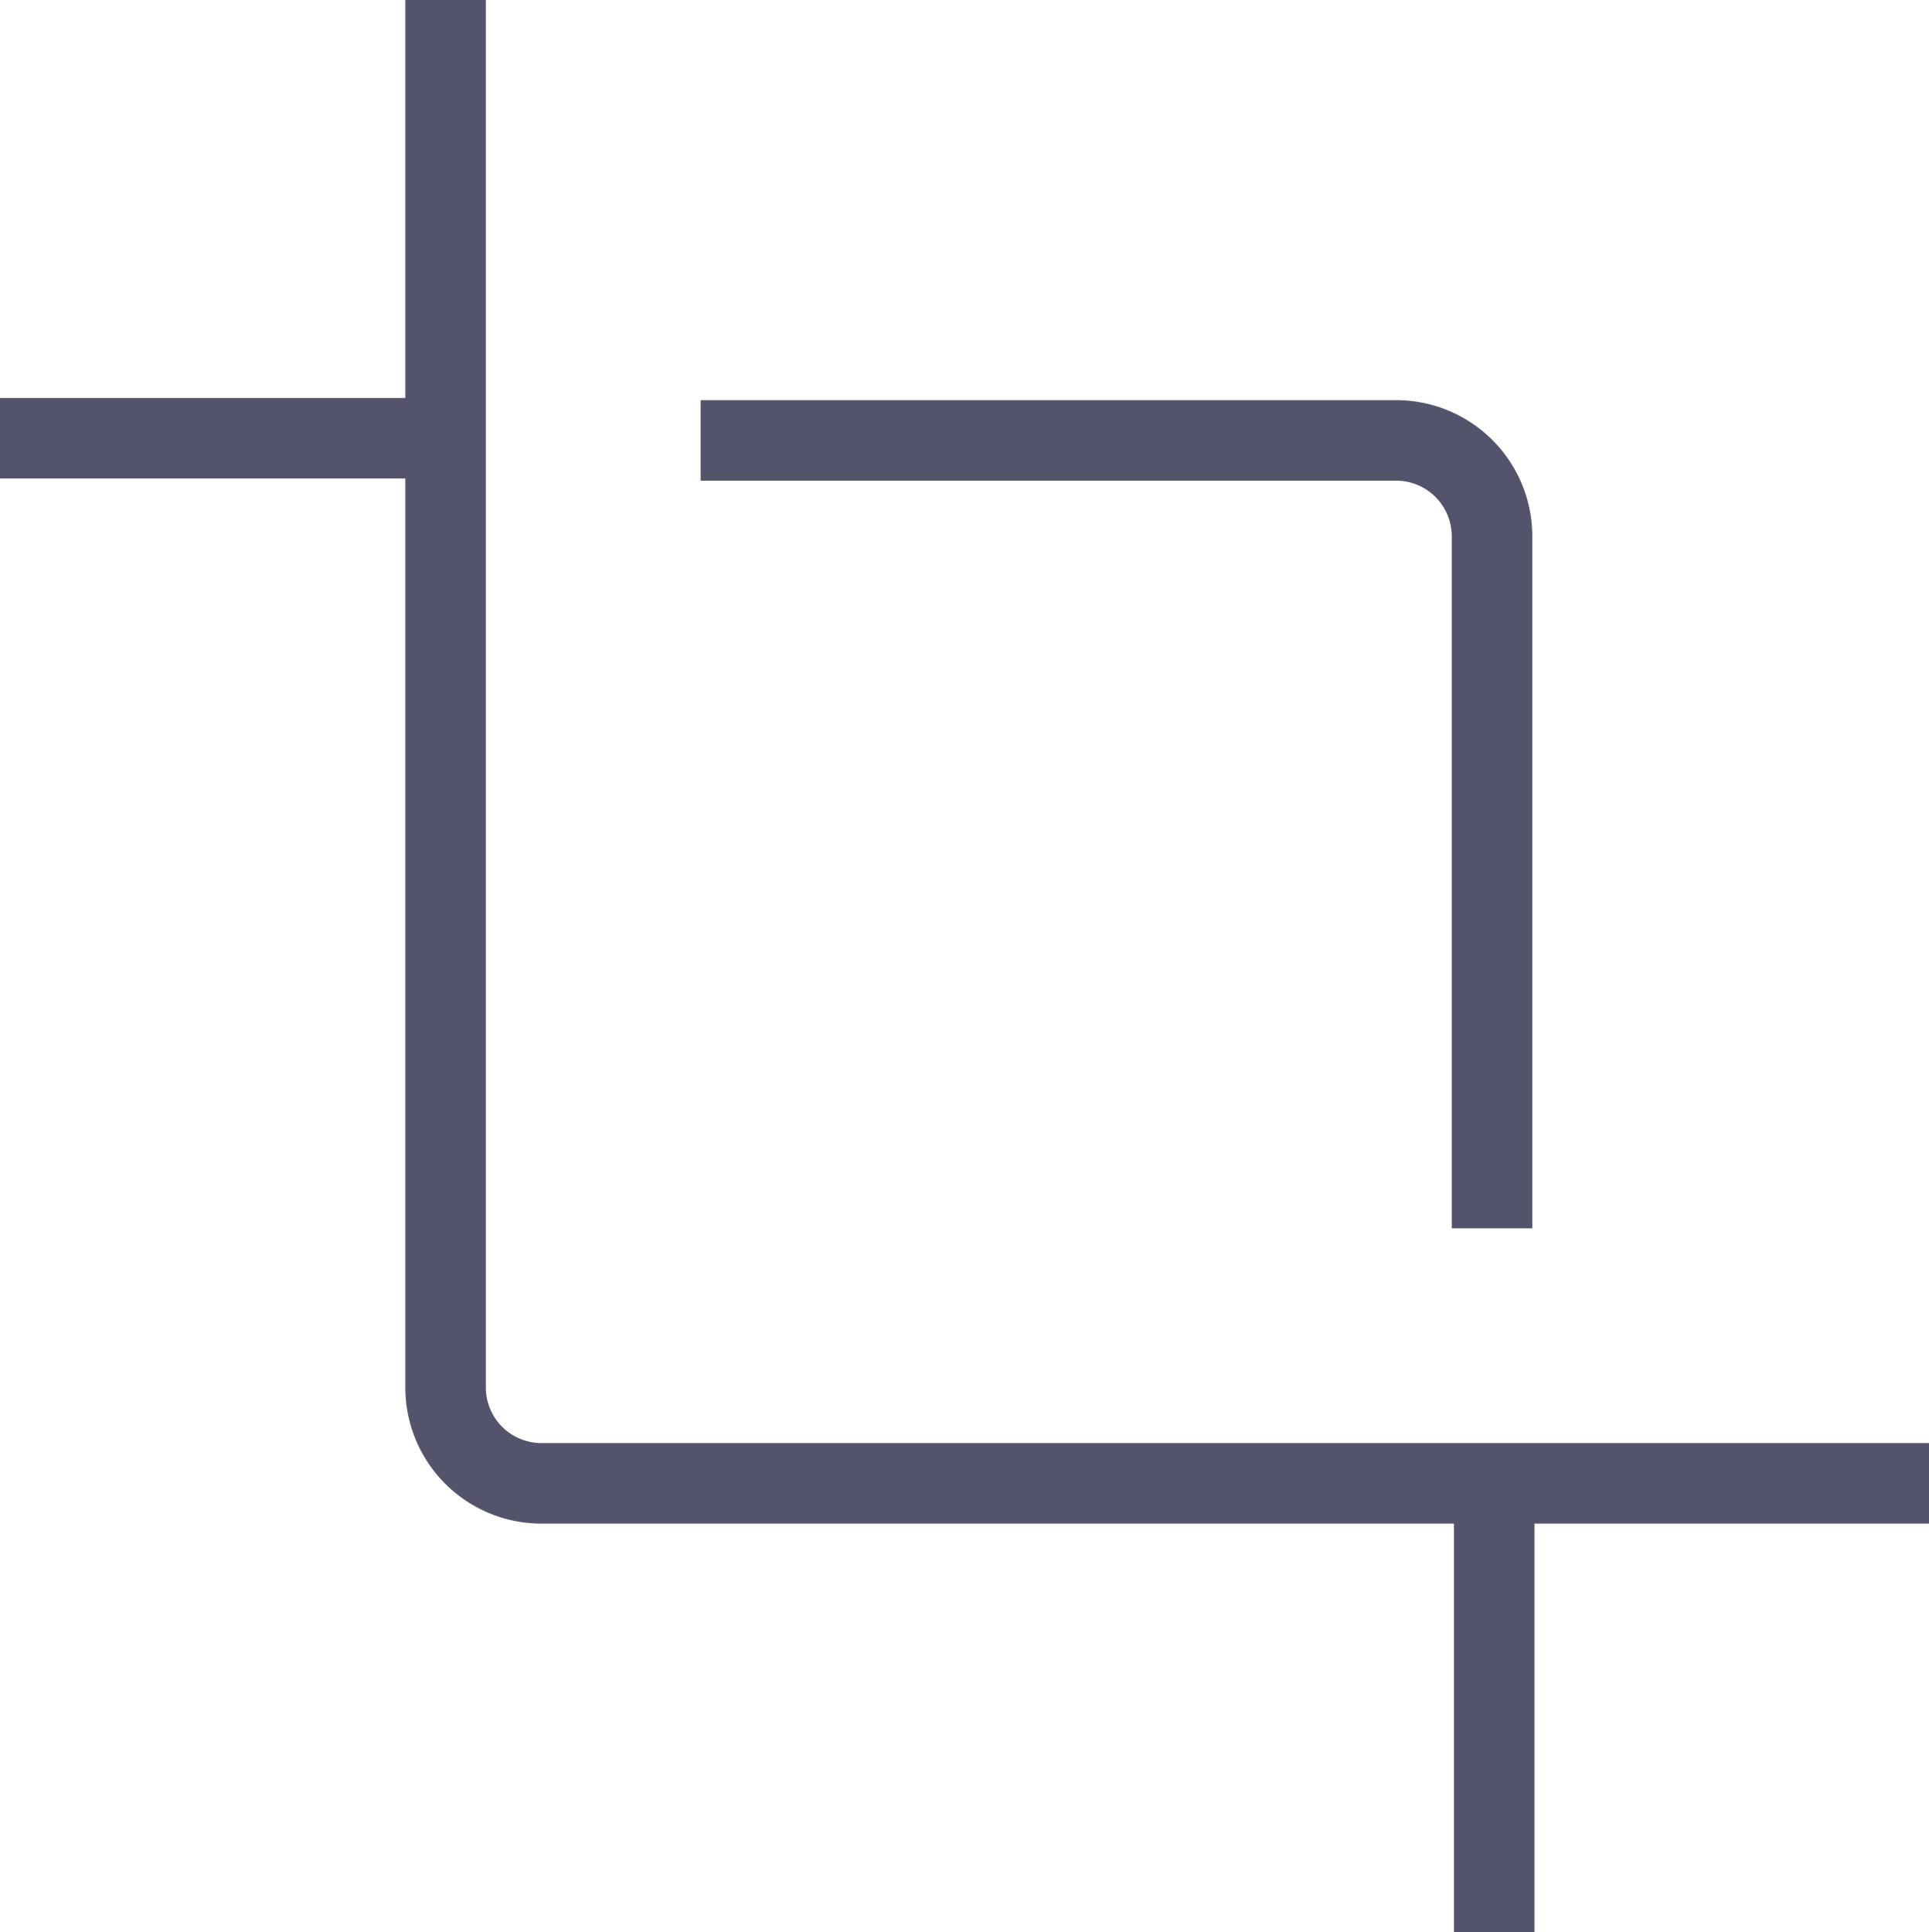 <svg xmlns="http://www.w3.org/2000/svg" width="23.957" height="24" viewBox="0 0 23.957 24"><defs><style>.a{fill:none;stroke:#54536c;stroke-miterlimit:10;}</style></defs><line class="a" y2="5.61" transform="translate(18.557 18.39)"/><path class="a" d="M202.03,127h8.637a1.191,1.191,0,0,1,1.191,1.191v8.594" transform="translate(-193.328 -121.53)"/><line class="a" x2="5.4" transform="translate(0 5.443)"/><path class="a" d="M144.423,18.423H127.191A1.191,1.191,0,0,1,126,17.232V0" transform="translate(-120.466)"/></svg>